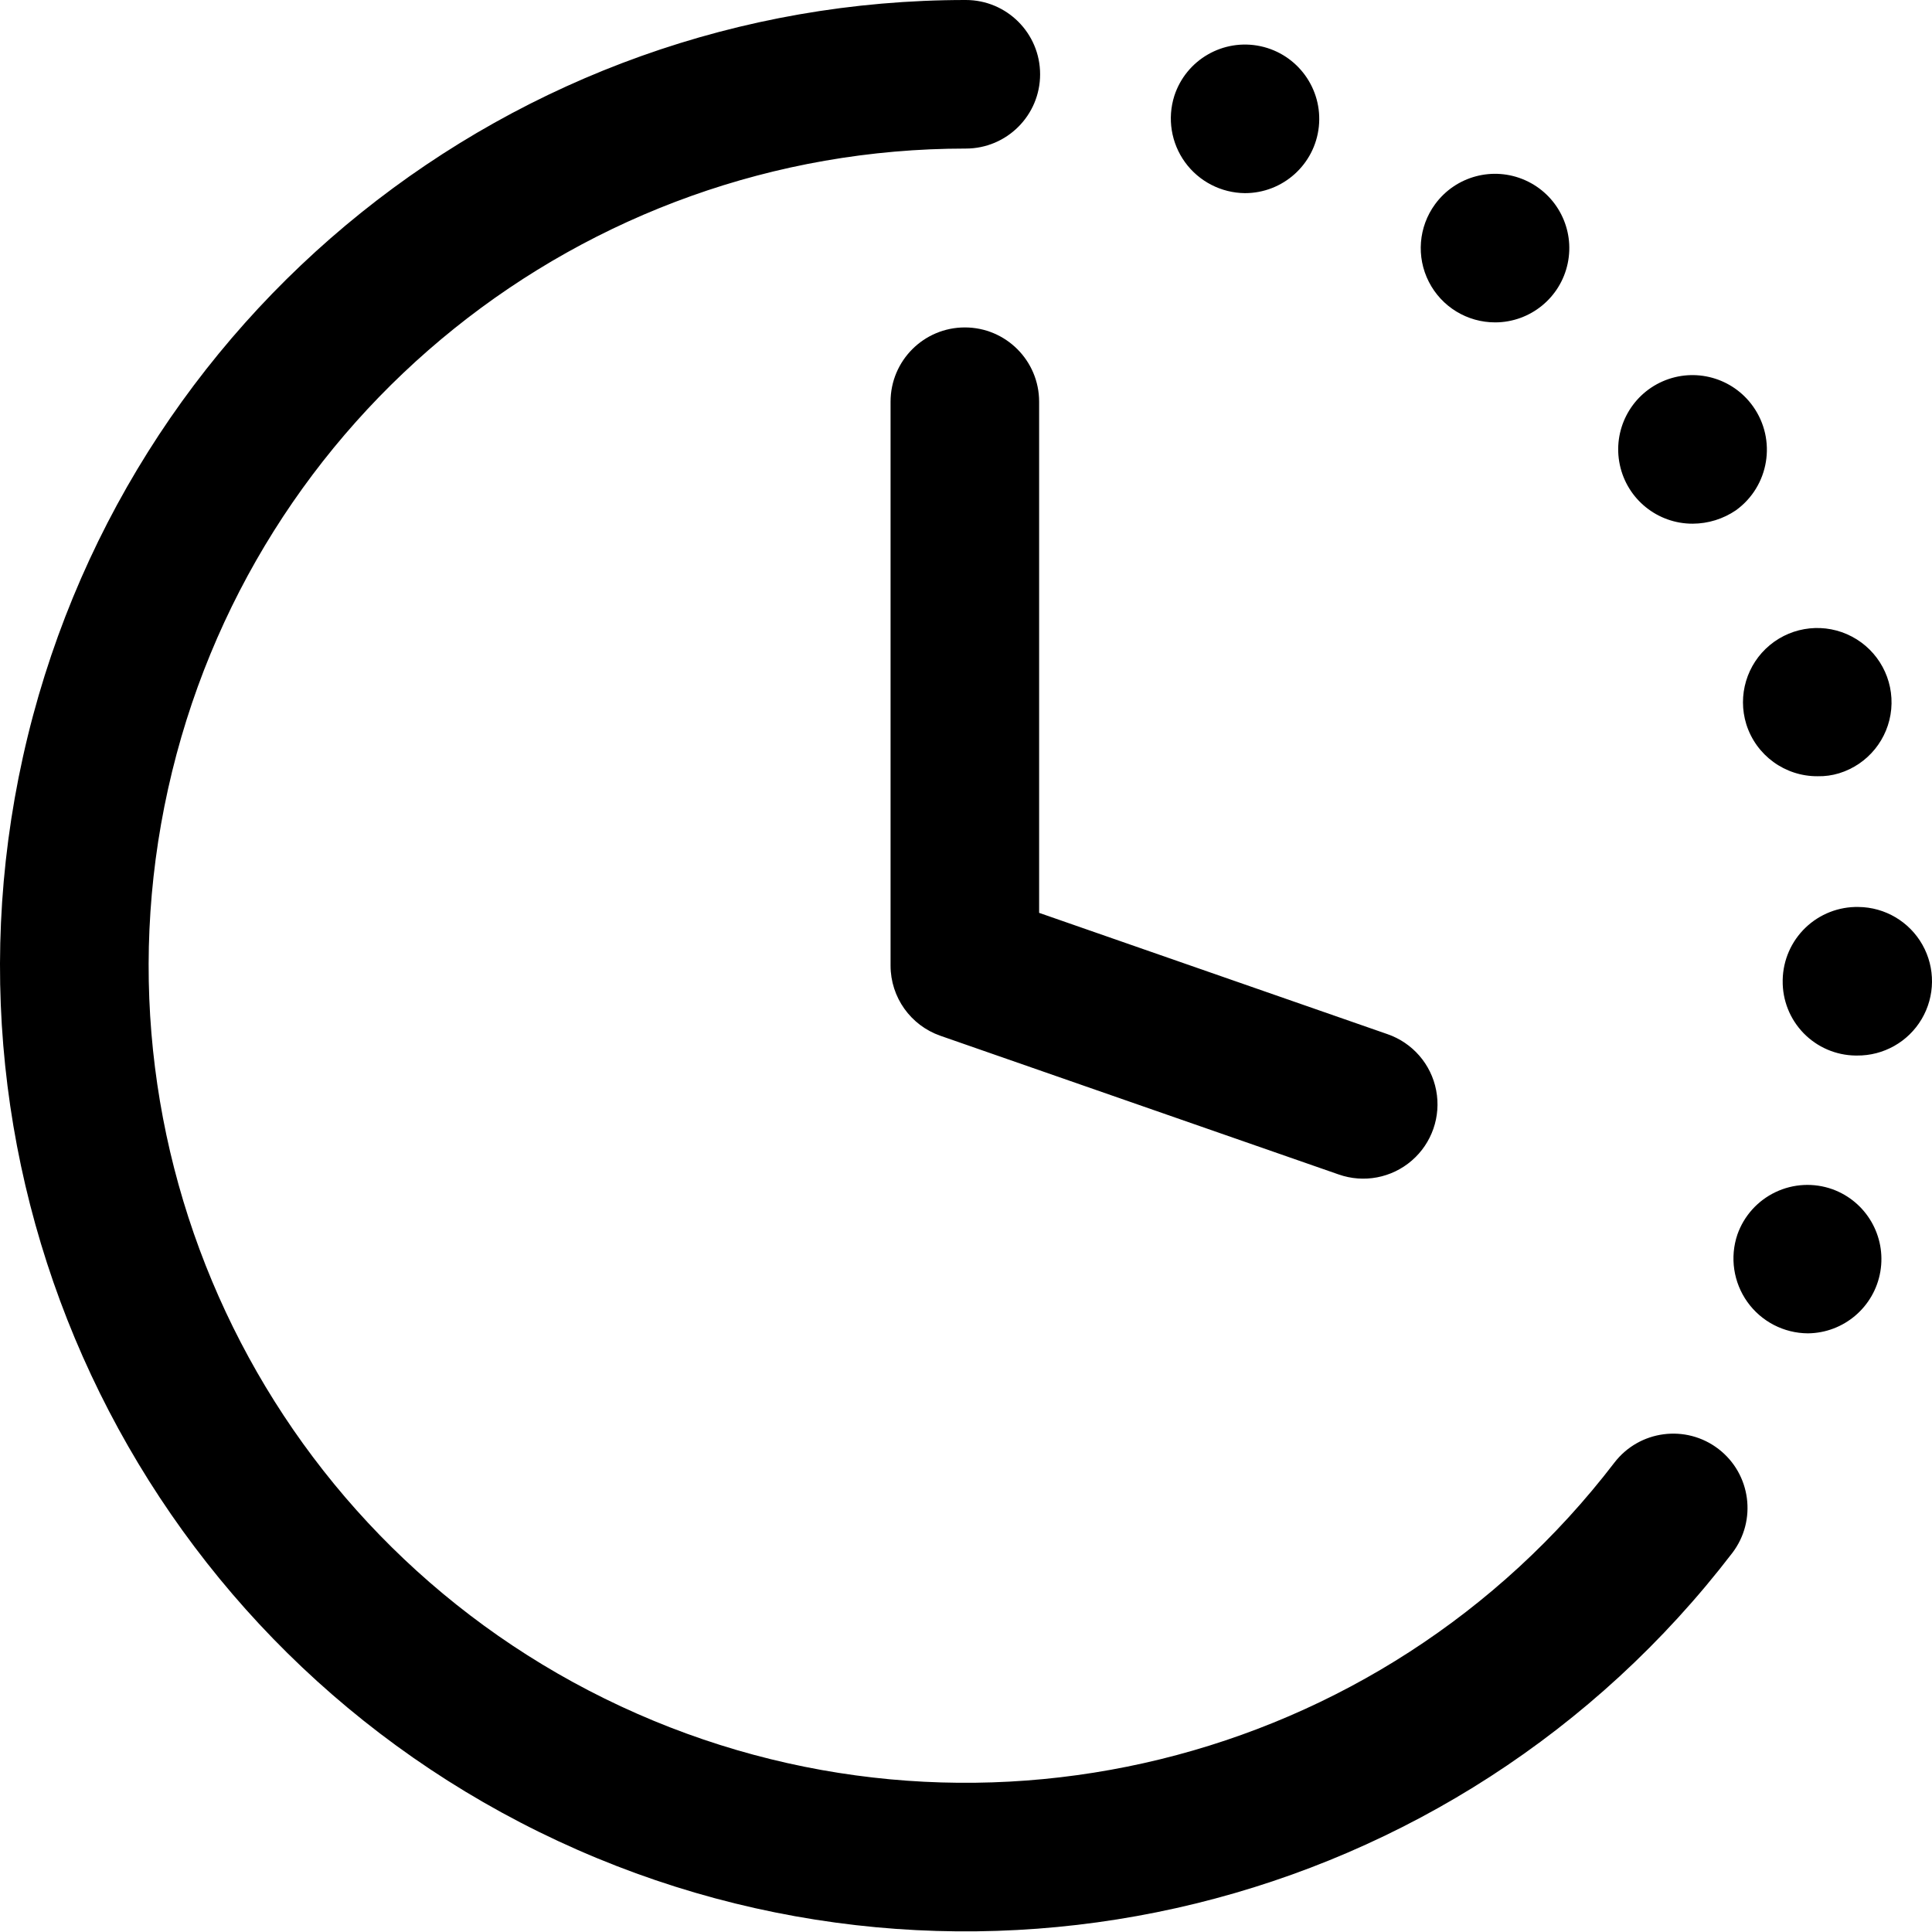 <?xml version="1.0" encoding="utf-8"?>
<svg width="67px" height="67px" viewBox="0 0 67 67" version="1.1" xmlns:xlink="http://www.w3.org/1999/xlink" xmlns="http://www.w3.org/2000/svg">
    <desc>Created with Lunacy</desc>
    <g id="Group">
        <path d="M60.073 53.857C60.935 52.729 60.722 51.116 59.596 50.25C58.468 49.384 56.851 49.596 55.985 50.724C47.902 61.272 33.575 64.785 21.529 59.174C9.483 53.563 2.954 40.335 5.828 27.361C8.702 14.386 20.205 5.152 33.494 5.152C34.916 5.152 36.07 3.999 36.07 2.576C36.07 1.153 34.916 0 33.494 0C17.788 -0.001 4.192 10.912 0.796 26.246C-2.601 41.579 5.115 57.213 19.352 63.845C33.588 70.476 50.521 66.323 60.073 53.857ZM45.736 4.393C45.597 5.704 44.49 6.699 43.172 6.698C42.35 6.69 41.58 6.293 41.097 5.628C40.614 4.962 40.476 4.107 40.725 3.323C41.133 2.07 42.422 1.327 43.712 1.602C45.001 1.878 45.874 3.082 45.736 4.393ZM54.366 9.137C54.115 10.326 53.067 11.177 51.853 11.18C50.882 11.182 49.992 10.639 49.551 9.773C49.11 8.908 49.193 7.868 49.766 7.084C50.483 6.103 51.787 5.756 52.896 6.252C54.005 6.747 54.618 7.949 54.366 9.137ZM33.46 11.355C34.883 11.355 36.036 12.508 36.036 13.931L36.036 31.657L48.115 35.863C48.987 36.164 49.632 36.907 49.805 37.812C49.979 38.718 49.656 39.647 48.958 40.249C48.26 40.852 47.293 41.035 46.423 40.729L32.613 35.92C31.578 35.559 30.885 34.584 30.884 33.488L30.884 13.931C30.884 12.508 32.038 11.355 33.46 11.355ZM60.199 17.697C59.758 17.997 59.238 18.158 58.705 18.161C57.484 18.166 56.427 17.314 56.174 16.12C55.92 14.926 56.539 13.718 57.657 13.226C58.775 12.735 60.084 13.096 60.792 14.091C61.62 15.251 61.355 16.863 60.199 17.697ZM60.56 25.116C60.899 26.195 61.902 26.926 63.033 26.919C63.286 26.925 63.538 26.89 63.78 26.816C64.776 26.509 65.489 25.632 65.586 24.595C65.683 23.557 65.145 22.563 64.224 22.077C63.302 21.59 62.178 21.707 61.376 22.372C60.574 23.037 60.252 24.12 60.56 25.116ZM64.45 31.453C63.766 31.439 63.106 31.698 62.613 32.171C62.12 32.645 61.836 33.294 61.822 33.978L61.822 34.003C61.811 34.683 62.071 35.34 62.545 35.828C63.018 36.316 63.667 36.596 64.347 36.605L64.398 36.605C65.318 36.614 66.174 36.132 66.642 35.34C67.11 34.547 67.12 33.565 66.668 32.764C66.216 31.962 65.37 31.462 64.45 31.453ZM63.548 41.242C62.903 41.011 62.192 41.047 61.573 41.342C60.954 41.637 60.478 42.166 60.251 42.813C59.984 43.603 60.114 44.473 60.598 45.152C61.083 45.831 61.864 46.235 62.698 46.239C63.943 46.226 65 45.323 65.209 44.096C65.418 42.868 64.719 41.666 63.548 41.242Z" id="Shape" fill="#000000" fill-rule="evenodd" stroke="none" />
    </g>
</svg>